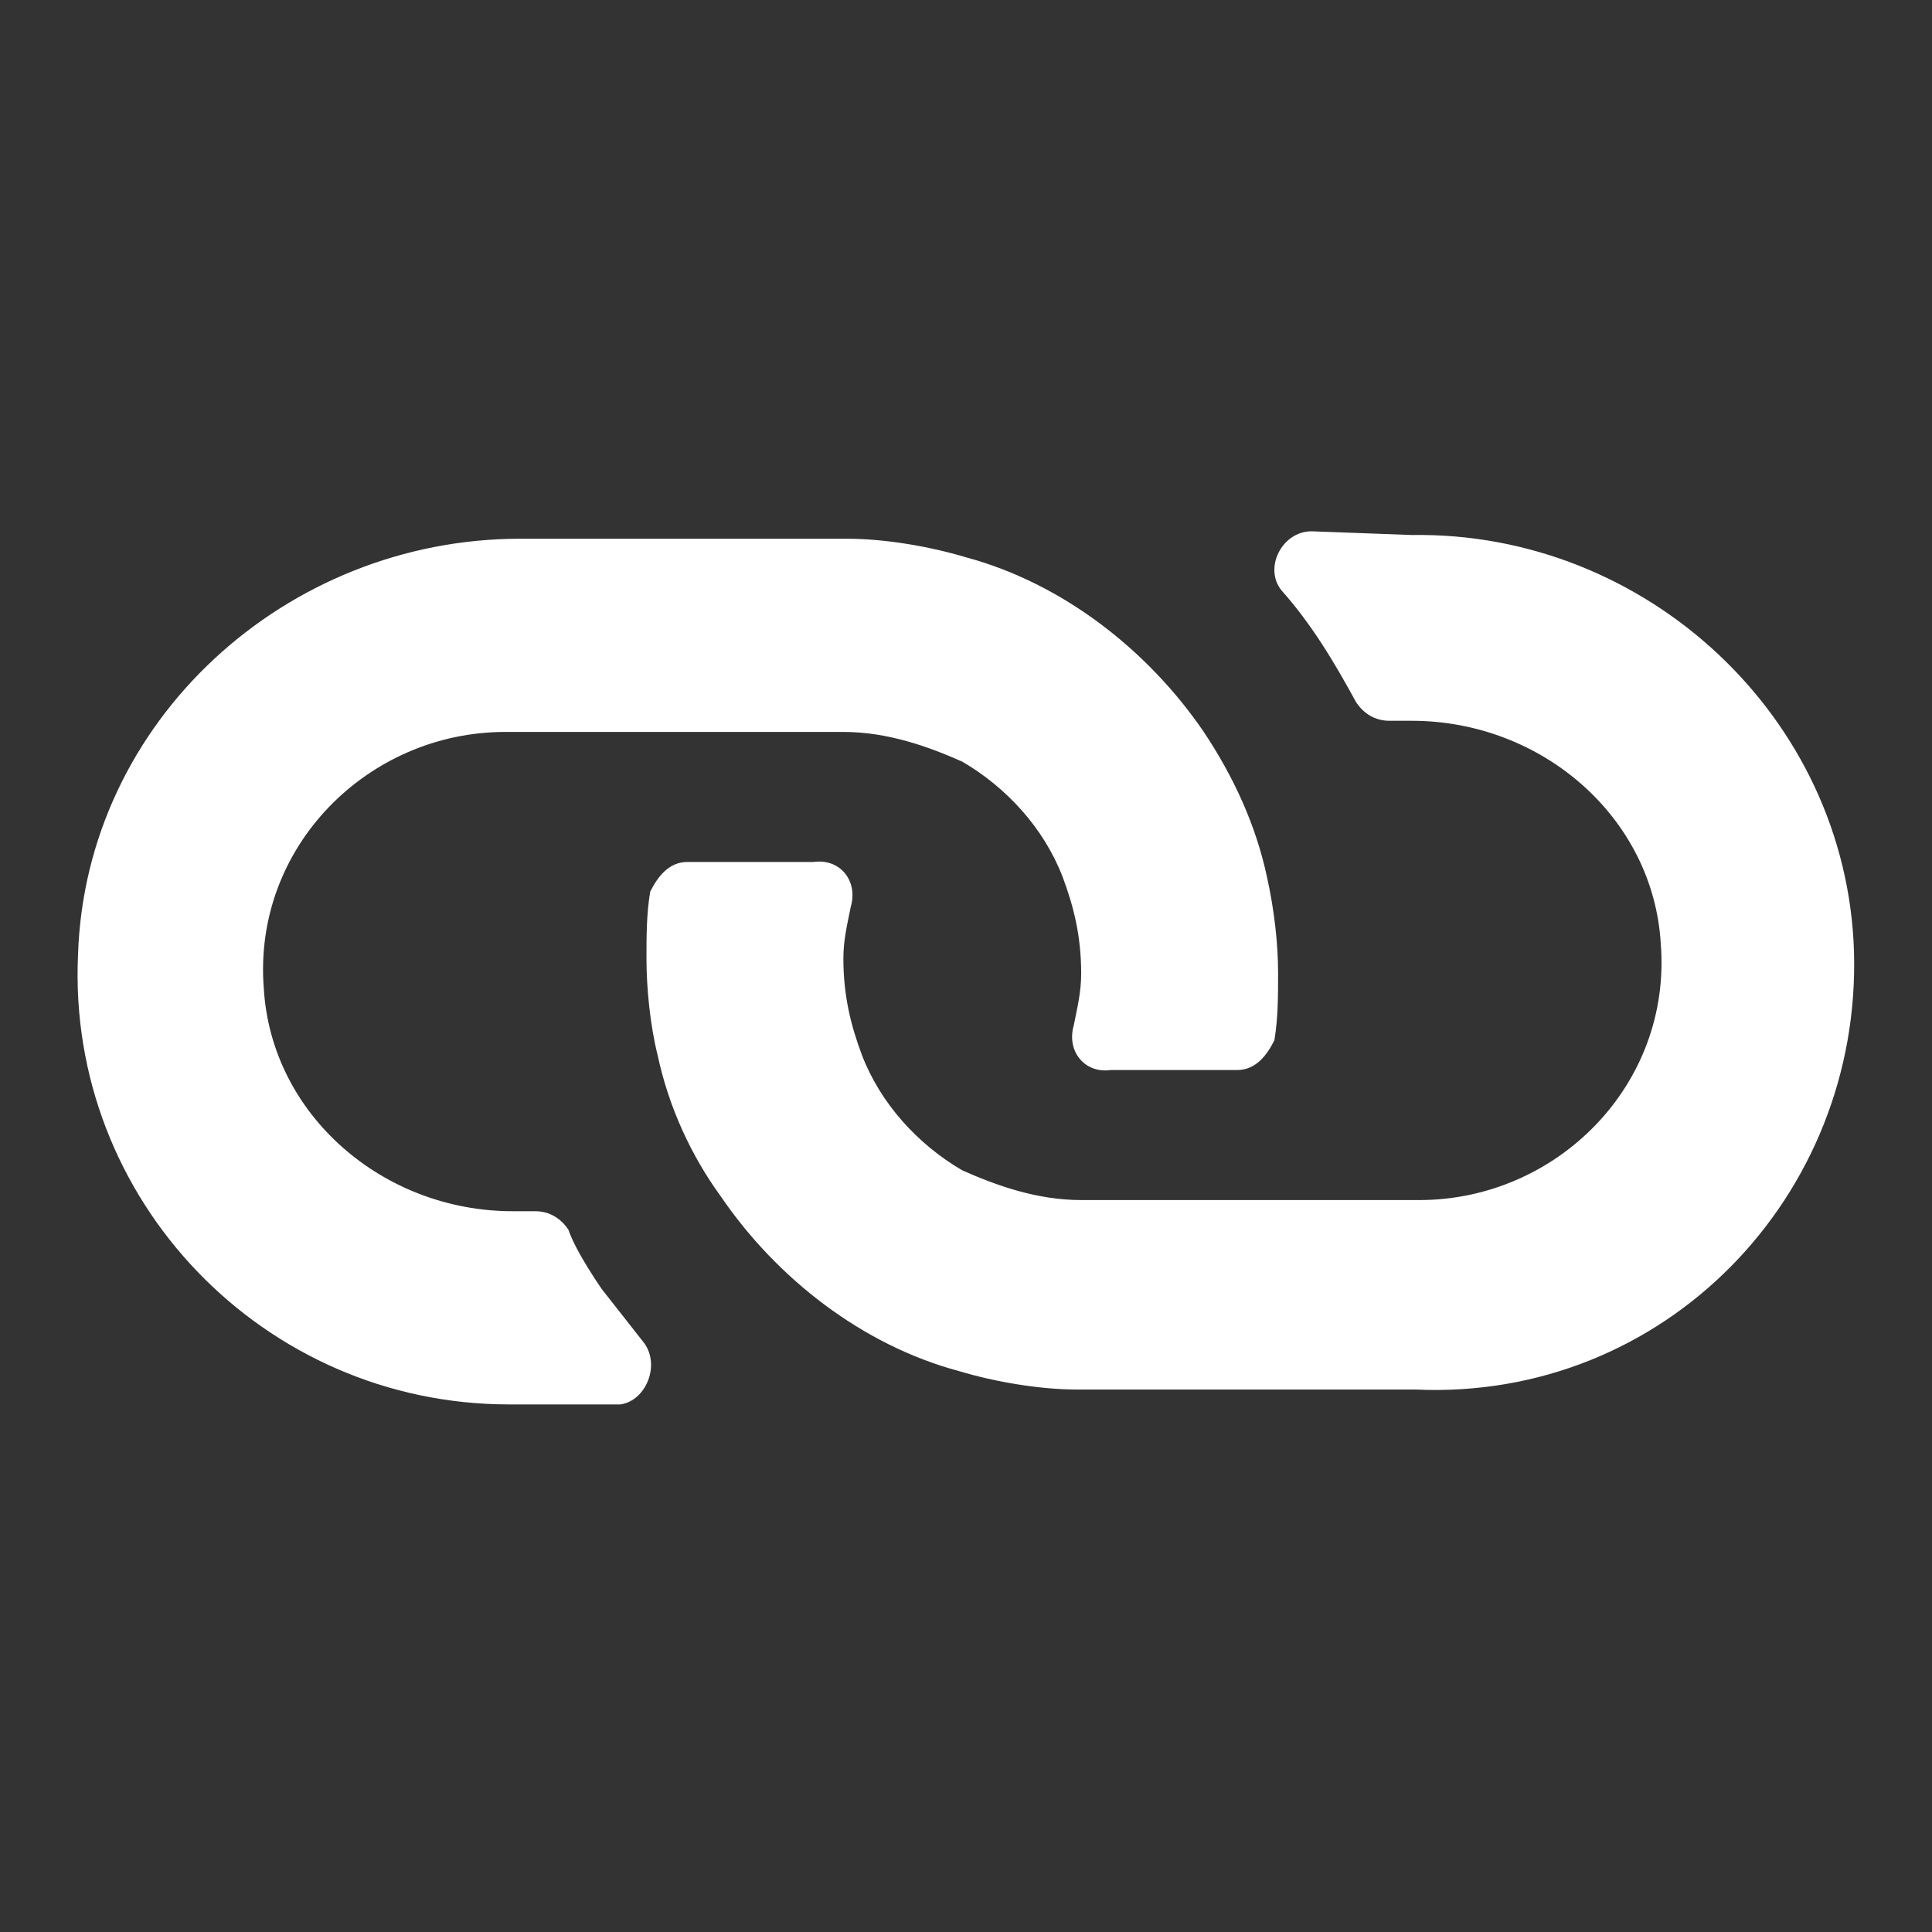 <?xml version="1.0"?><svg xmlns="http://www.w3.org/2000/svg" width="52" height="52" viewBox="0 0 52 52"><rect x="0" y="0" width="52" height="52" fill="#333333" stroke="none"/><path fill="#fff" d="m17.3 36.1l-1.1-1.4s-0.7-1-0.9-1.6c-0.2-0.3-0.5-0.5-0.9-0.5h-0.6c-3.5 0-6.5-2.6-6.7-6-0.3-3.8 2.8-6.9 6.5-6.9h9.1c1.2 0 2.3 0.4 3.2 0.8 1.2 0.7 2.2 1.8 2.7 3.1 0.3 0.8 0.5 1.6 0.5 2.6 0 0.5-0.1 0.9-0.2 1.4-0.2 0.7 0.3 1.3 1 1.2h3.4c0.5 0 0.8-0.4 1-0.8 0.1-0.6 0.1-1.2 0.1-1.8 0-0.8-0.1-1.7-0.3-2.6-0.3-1.4-0.9-2.7-1.7-3.9-1.5-2.2-3.8-4-6.4-4.7-1-0.3-2.2-0.5-3.2-0.5h-8.8c-6.3 0-11.7 4.9-11.9 11.2-0.3 6.6 5 12.1 11.6 12.1h3c0.7-0.1 1.1-1.1 0.6-1.7z m32.6-10.5c-0.2-6.3-5.6-11.3-11.9-11.2l-2.7-0.1c-0.8 0-1.3 1-0.8 1.6 0.8 0.9 1.4 1.9 2 3 0.2 0.3 0.5 0.5 0.9 0.5h0.6c3.5 0 6.5 2.6 6.7 6 0.3 3.8-2.8 6.9-6.5 6.9h-9.1c-1.2 0-2.3-0.4-3.2-0.8-1.2-0.7-2.2-1.8-2.7-3.1-0.3-0.8-0.5-1.6-0.5-2.6 0-0.5 0.1-0.9 0.2-1.4 0.2-0.7-0.3-1.3-1-1.2h-3.4c-0.5 0-0.8 0.4-1 0.8-0.1 0.6-0.1 1.2-0.1 1.8 0 0.8 0.1 1.8 0.3 2.6 0.3 1.4 0.9 2.7 1.7 3.8 1.5 2.2 3.8 4 6.4 4.7 1 0.3 2.2 0.5 3.2 0.5h9.1c6.7 0.3 12-5.2 11.8-11.8z"></path></svg>